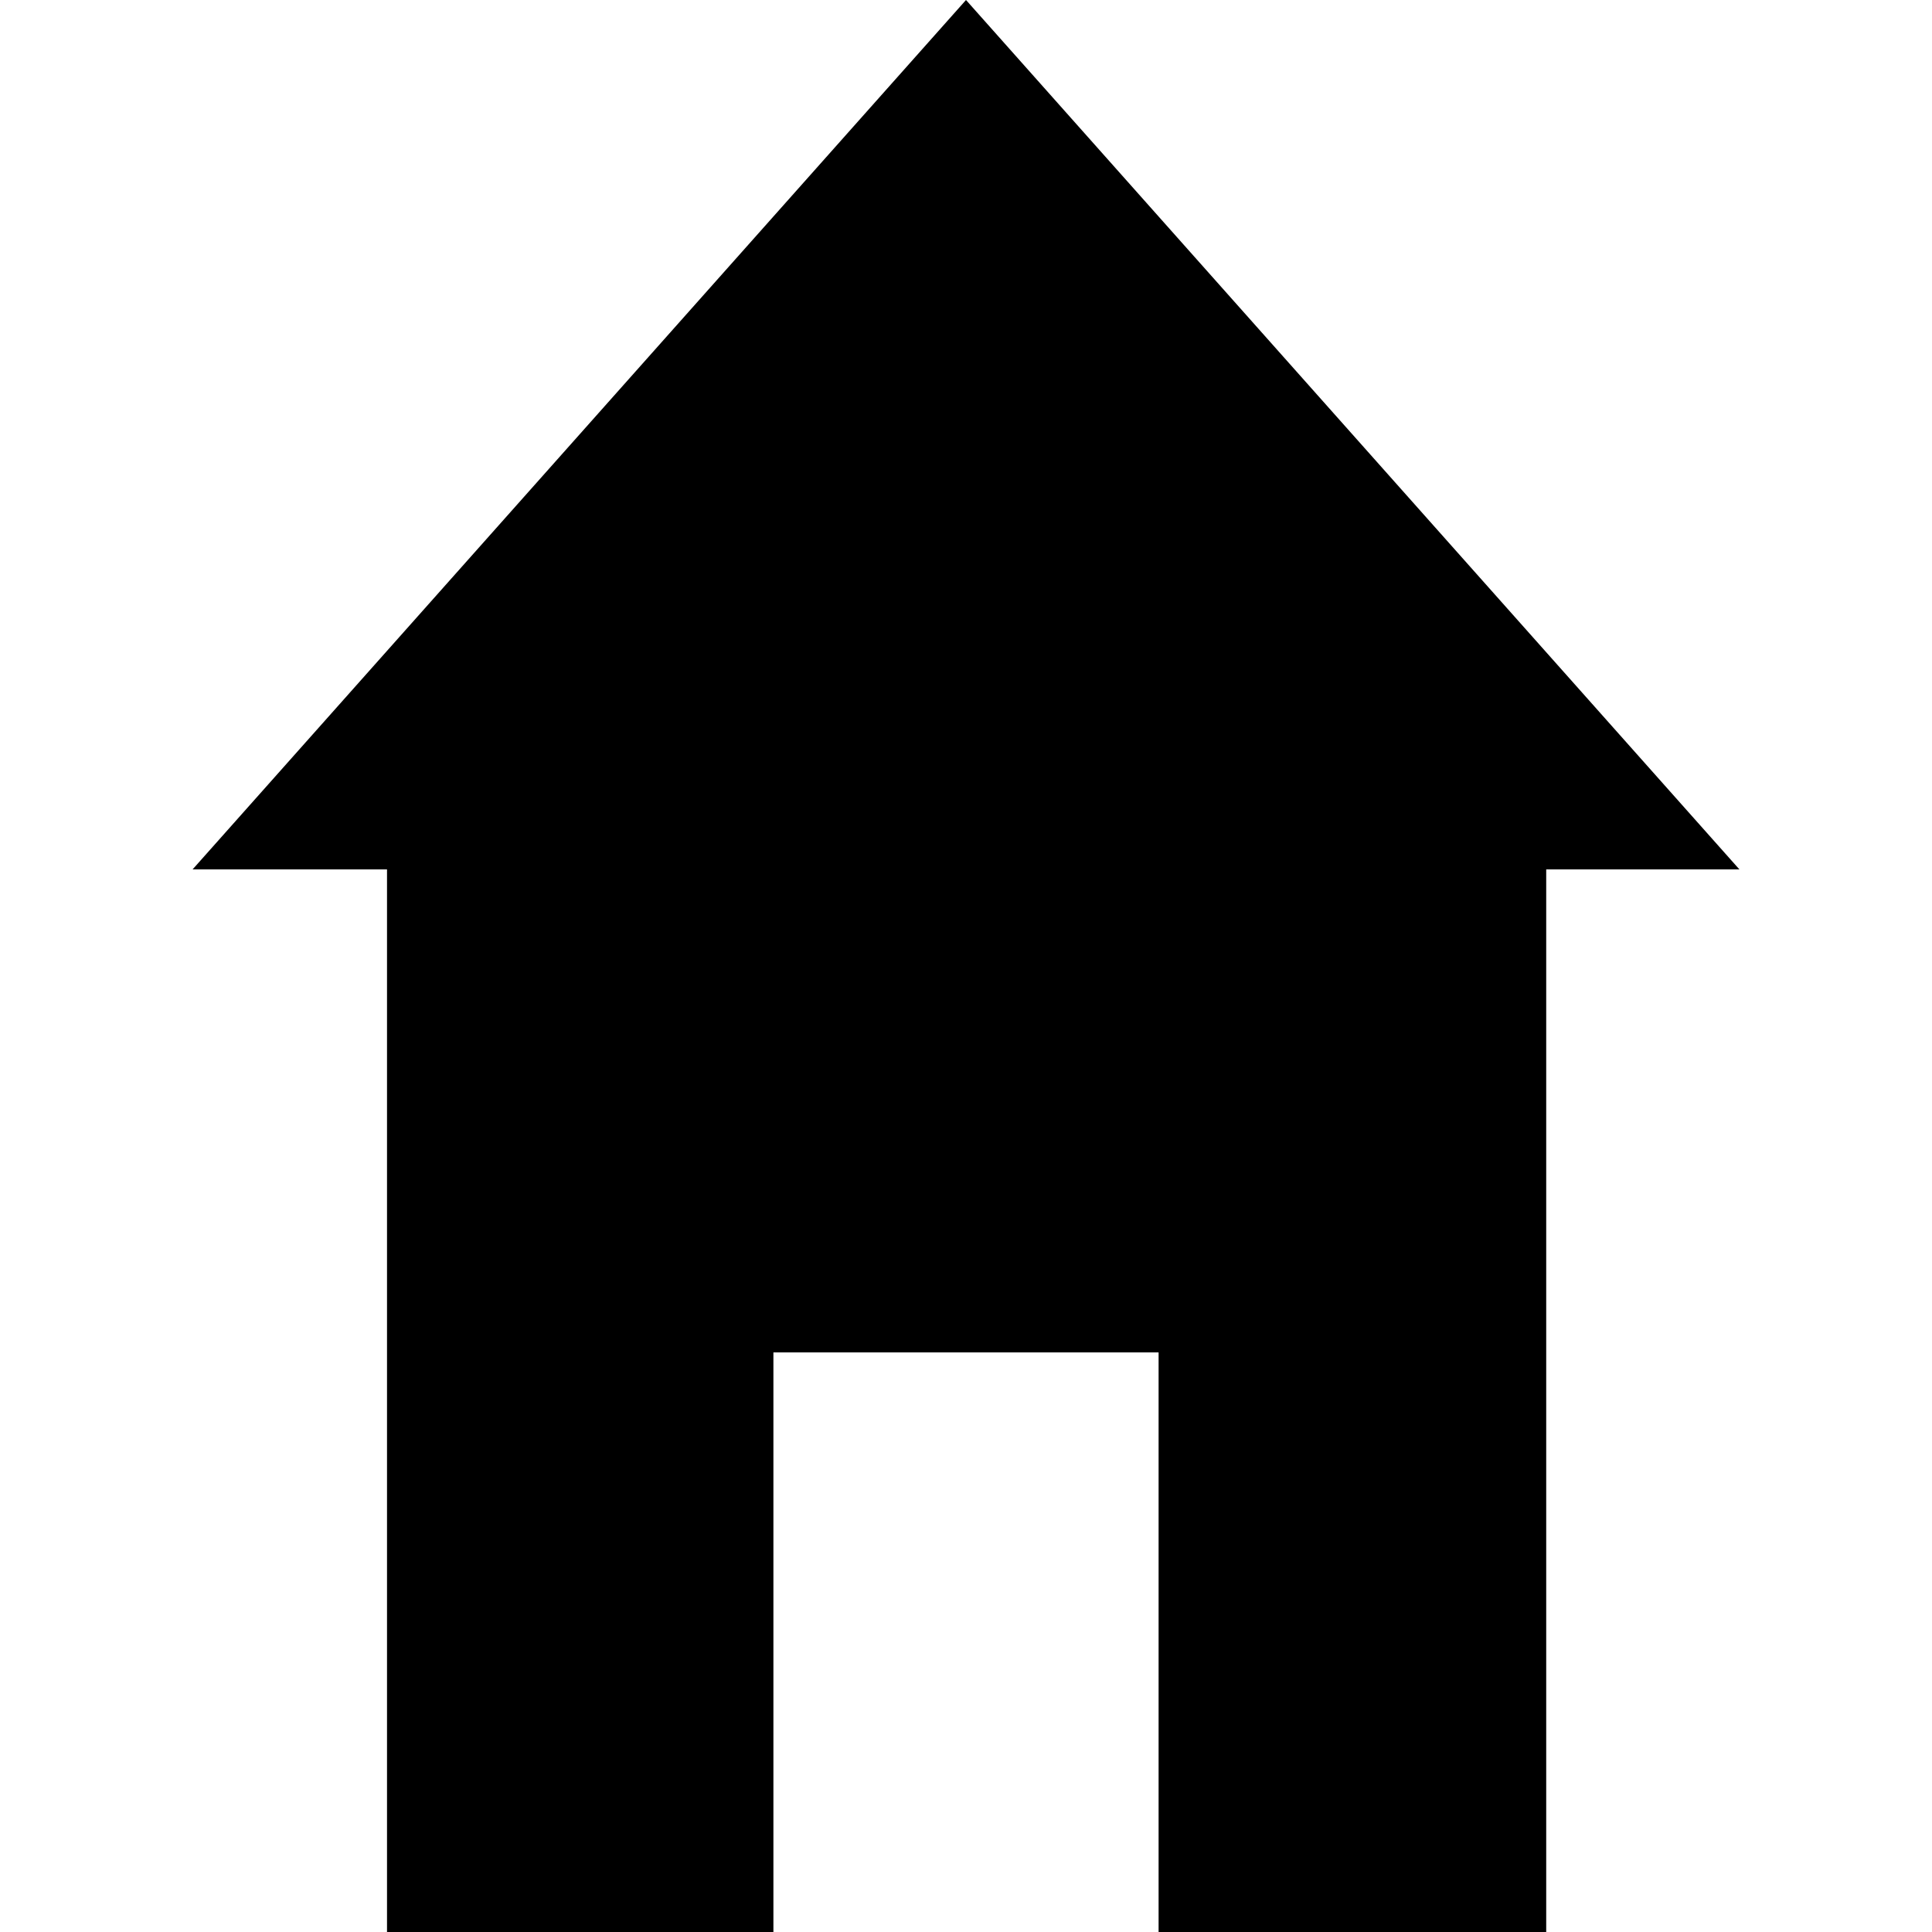 <?xml version="1.0" encoding="UTF-8"?><svg id="uuid-83554eb6-a193-46ba-8870-7b73fe4c0dfb" xmlns="http://www.w3.org/2000/svg" viewBox="0 0 770.82 770.82"><polygon points="385.41 0 76.84 346.87 154.41 346.87 154.41 770.82 308.57 770.82 308.57 539.57 462.25 539.57 462.25 770.82 616.9 770.82 616.9 346.87 693.98 346.87 385.41 0"/></svg>